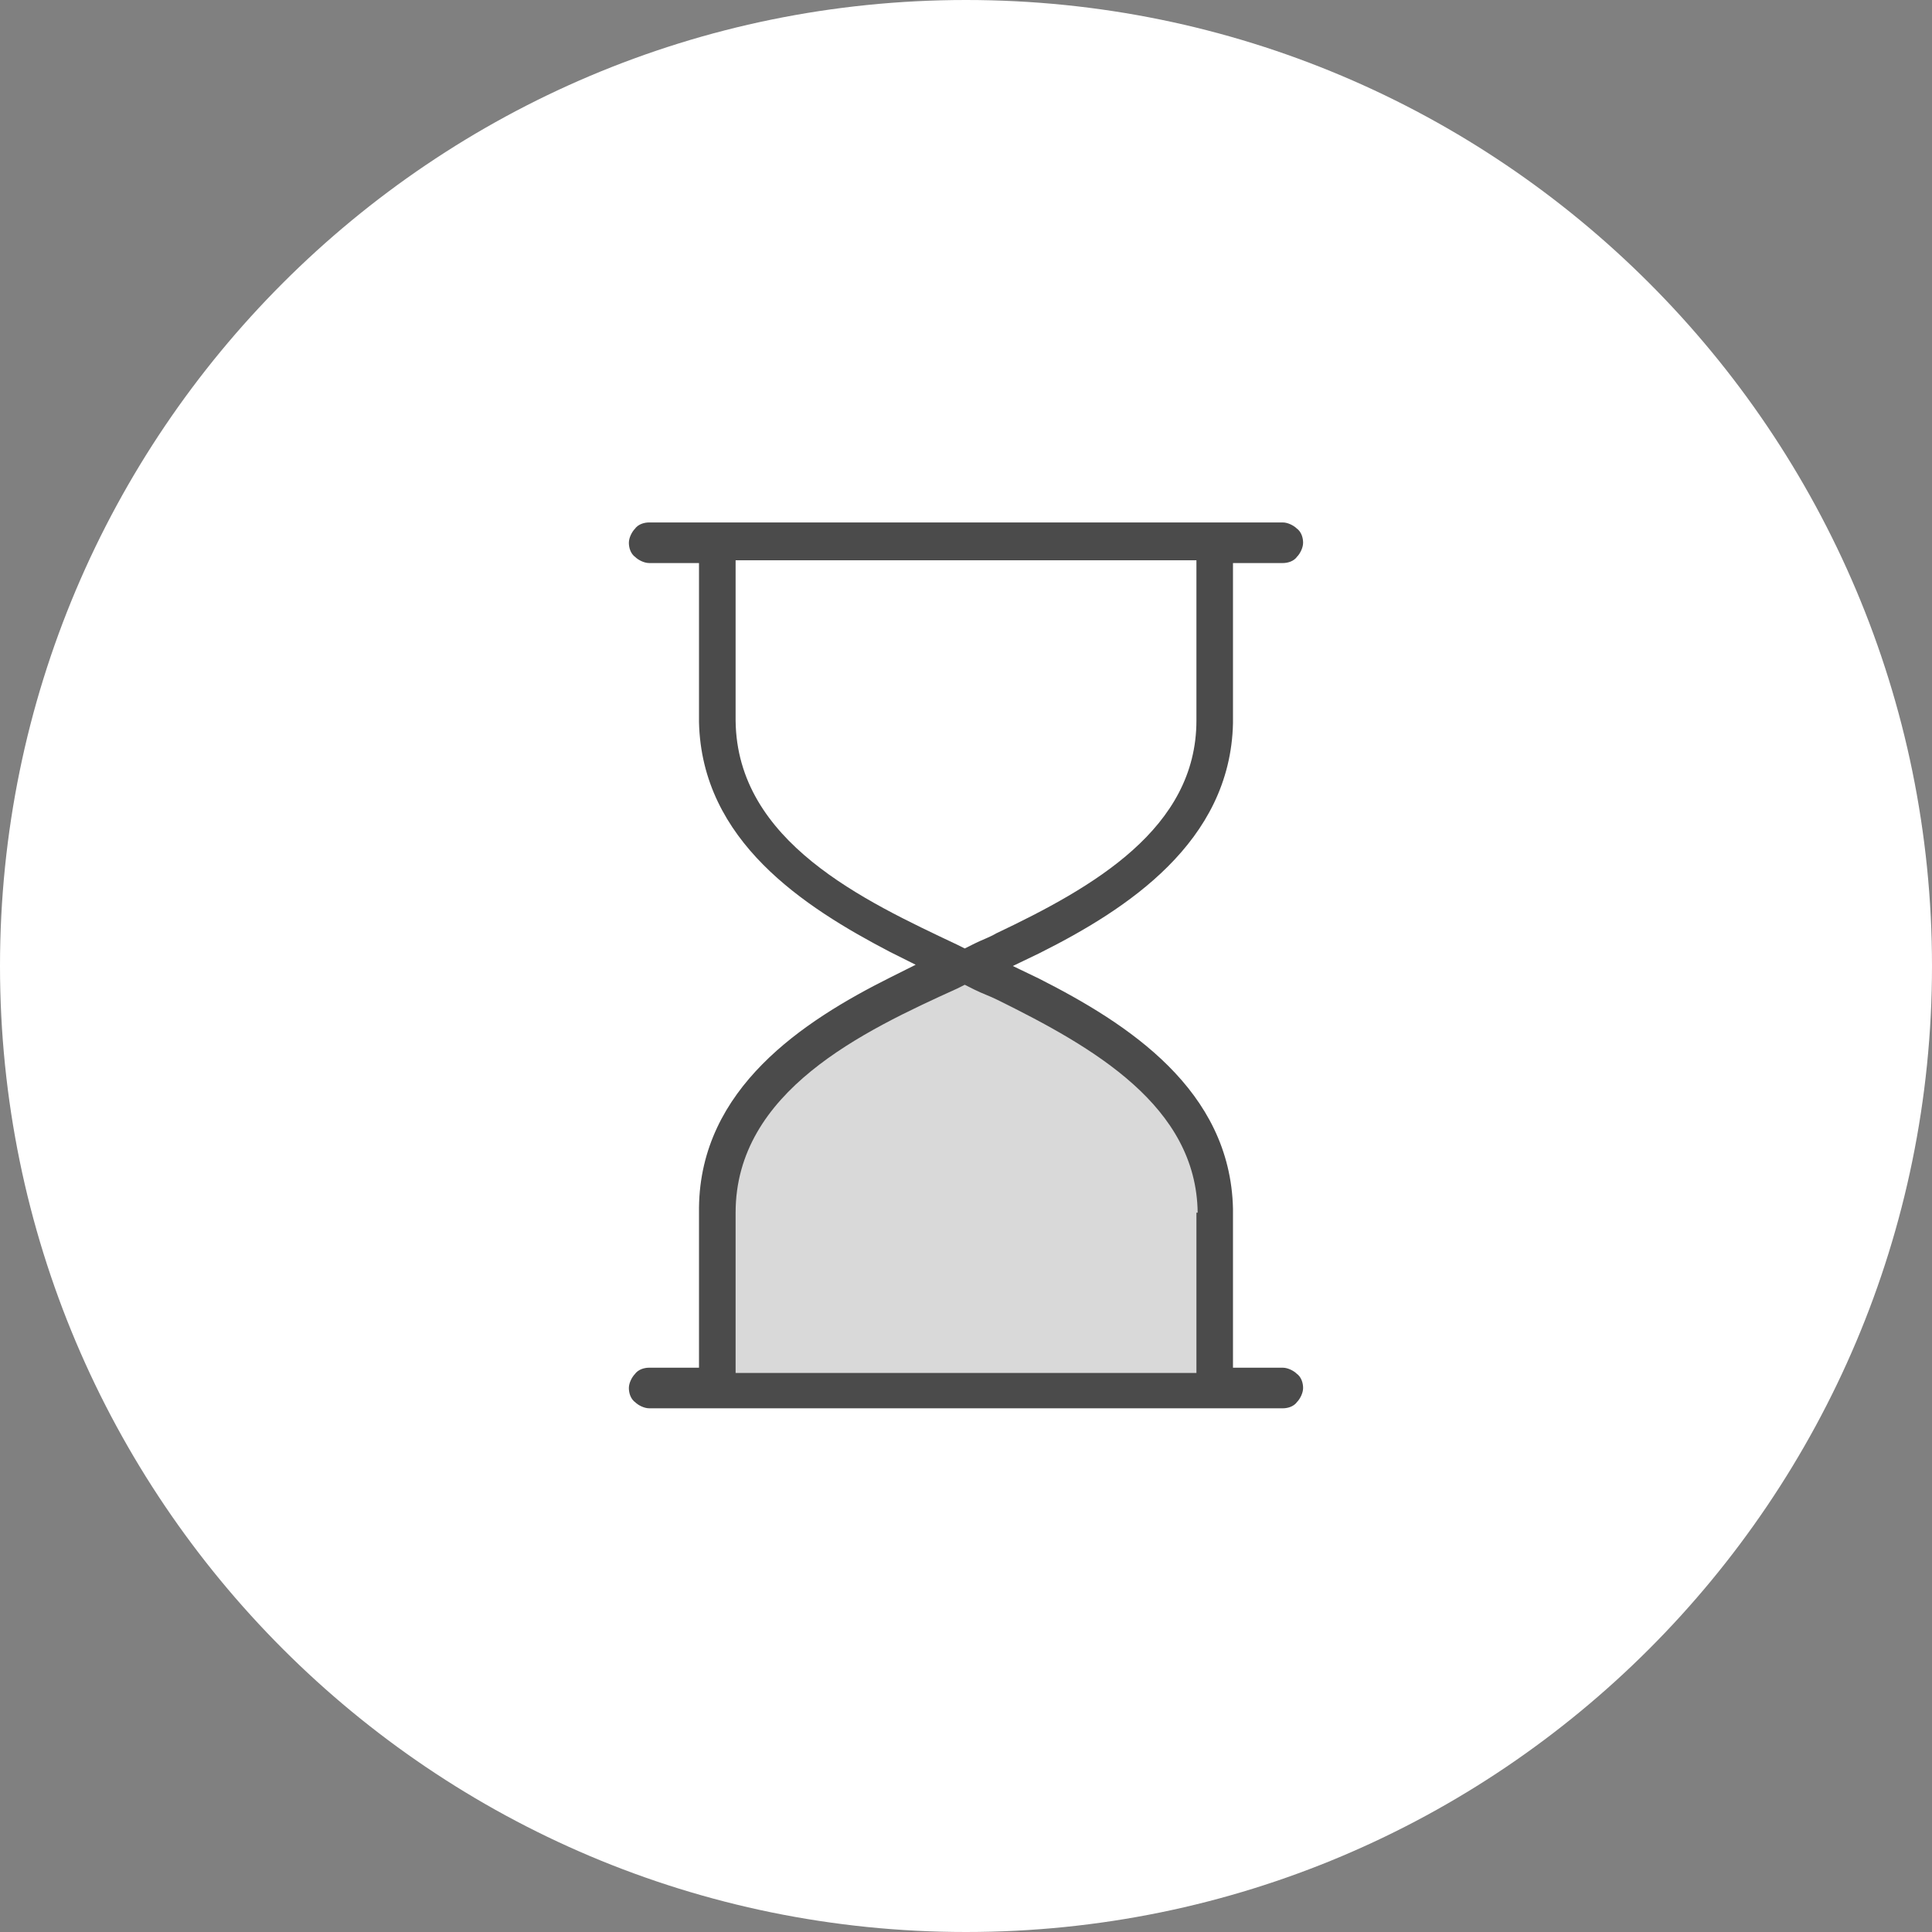 <svg width="120" height="120" viewBox="0 0 120 120" fill="none" xmlns="http://www.w3.org/2000/svg">
<rect x="0" y="0" width="120" height="120" fill="#808080" stroke="none"/>
<path d="M0 60C0 26.863 26.863 0 60 0C93.137 0 120 26.863 120 60C120 93.137 93.137 120 60 120C26.863 120 0 93.137 0 60Z" fill="white"/>
<path d="M79.677 85.2H76.333V75.089C76.177 67.856 69.955 63.811 64.433 61.011L62.333 60L64.433 58.989C69.877 56.267 76.177 52.145 76.333 44.911V44.678V34.722H79.677C79.91 34.722 80.222 34.645 80.377 34.411C80.533 34.256 80.688 33.945 80.688 33.711C80.688 33.478 80.611 33.167 80.377 33.011C80.222 32.856 79.91 32.7 79.677 32.7H40.322C40.088 32.7 39.777 32.778 39.622 33.011C39.466 33.167 39.31 33.478 39.31 33.711C39.31 33.945 39.388 34.256 39.622 34.411C39.777 34.567 40.088 34.722 40.322 34.722H43.666V44.834C43.822 52.067 50.044 56.111 55.41 58.911L57.433 59.922L55.41 60.934C49.966 63.656 43.744 67.778 43.666 75.011V75.245V85.2H40.322C40.088 85.2 39.777 85.278 39.622 85.511C39.466 85.667 39.31 85.978 39.31 86.211C39.31 86.445 39.388 86.756 39.622 86.911C39.777 87.067 40.088 87.222 40.322 87.222H79.677C79.91 87.222 80.222 87.145 80.377 86.911C80.533 86.756 80.688 86.445 80.688 86.211C80.688 85.978 80.611 85.667 80.377 85.511C80.222 85.356 79.91 85.2 79.677 85.2ZM45.688 44.678V34.722H74.311V44.678C74.311 51.367 67.933 55.022 61.866 57.9C61.477 58.133 61.011 58.289 60.544 58.522L59.922 58.834L59.455 58.6C53.699 55.878 45.766 52.222 45.688 44.678ZM74.311 85.2H45.688V75.245C45.688 67.7 53.622 63.967 59.455 61.322L59.922 61.089L60.544 61.4C61.011 61.633 61.477 61.789 61.944 62.022C67.933 64.978 74.311 68.633 74.388 75.245V85.2H74.311Z" fill="#4B4B4B" stroke="#4B4B4B" stroke-width="0.5"/>
<path d="M74.312 75.322V85.278H45.69V75.322C45.69 67.778 53.623 64.044 59.456 61.4L59.923 61.166L60.545 61.478C61.012 61.711 61.478 61.867 61.945 62.1C67.934 65.055 74.312 68.711 74.389 75.322H74.312Z" fill="#D9D9D9"/>
<path d="M74.312 34.8V44.755C74.312 51.444 67.934 55.1 61.867 57.978C61.478 58.211 61.012 58.367 60.545 58.6L59.923 58.911L59.456 58.678C53.701 55.955 45.767 52.3 45.69 44.755V34.8H74.312Z" fill="white"/>
</svg>
